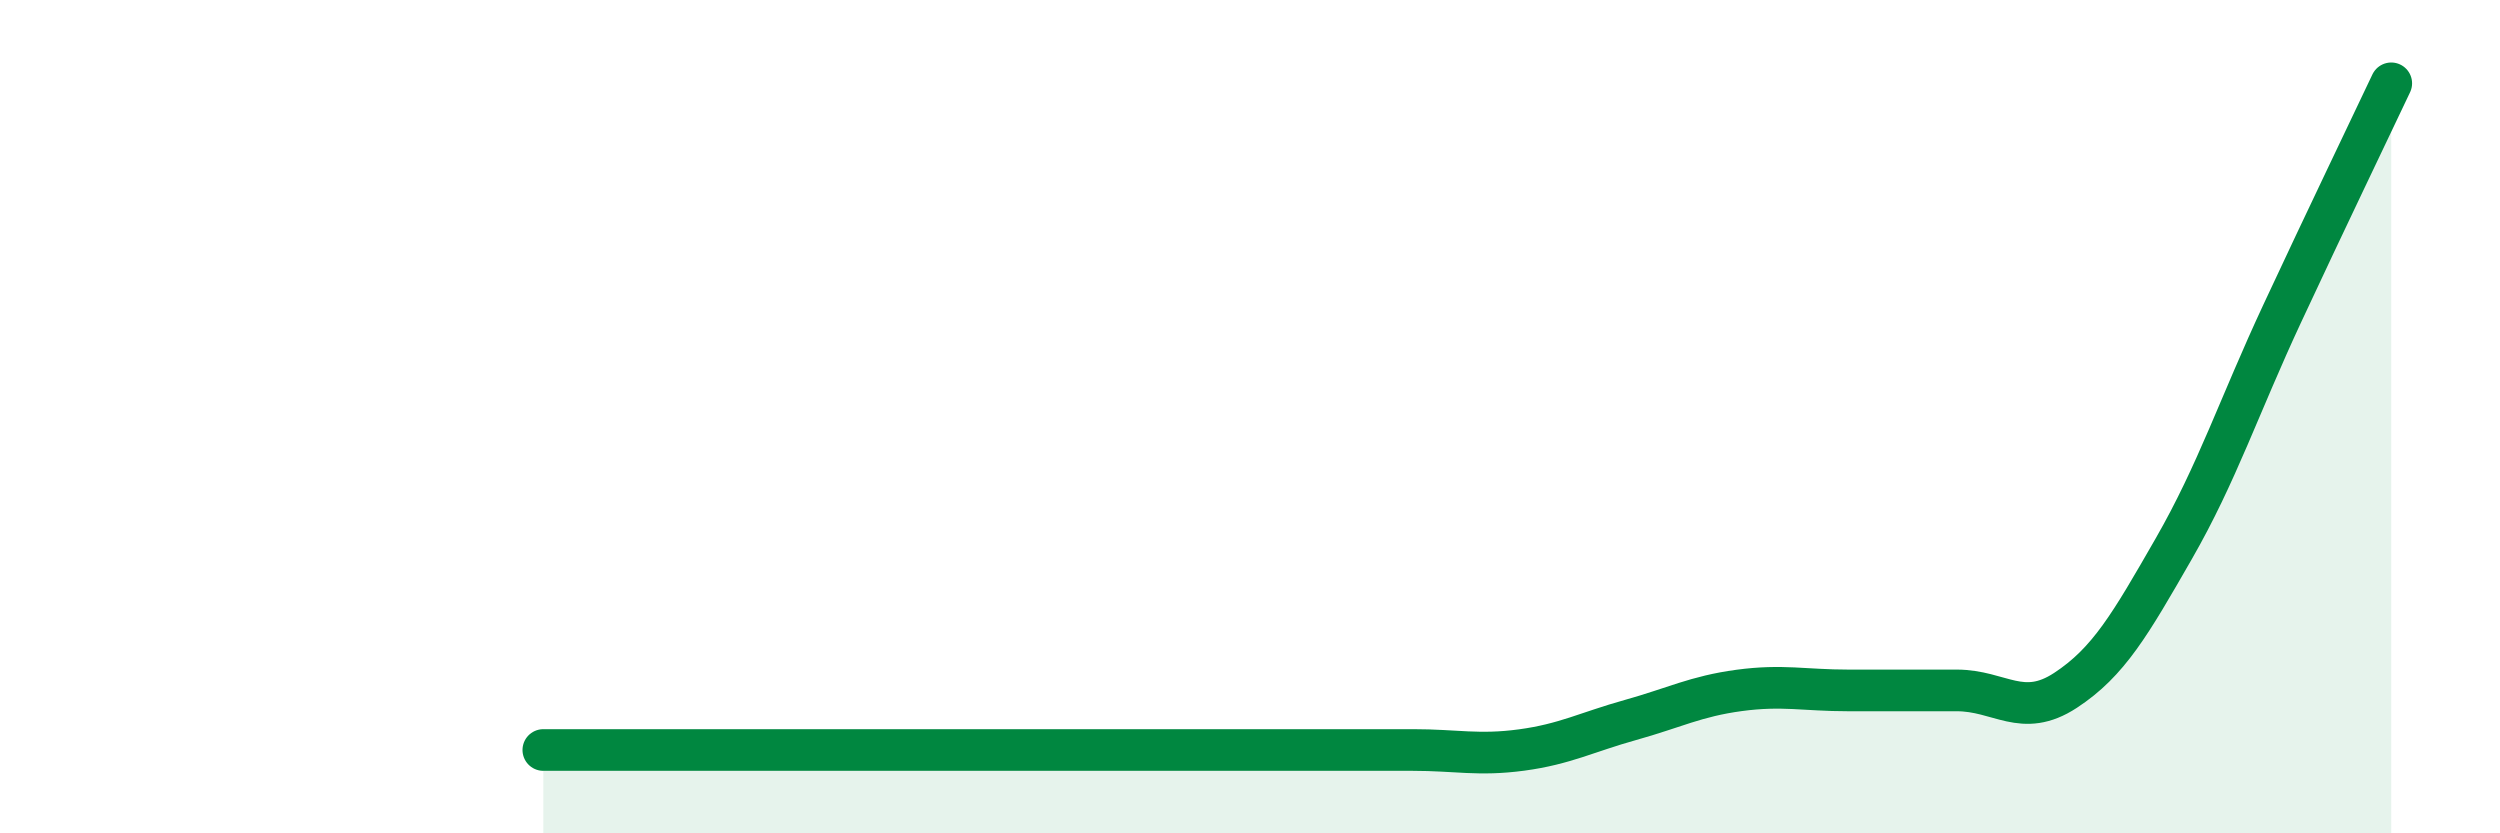 
    <svg width="60" height="20" viewBox="0 0 60 20" xmlns="http://www.w3.org/2000/svg">
      <path
        d="M 13.04,18 C 13.56,18 14.61,18 15.65,18 C 16.69,18 17.22,18 18.26,18 C 19.3,18 19.83,18 20.87,18 C 21.91,18 22.44,18 23.48,18 C 24.52,18 25.05,18 26.09,18 C 27.13,18 27.66,18 28.7,18 C 29.74,18 30.26,18 31.3,18 C 32.34,18 32.87,18 33.91,18 C 34.95,18 35.48,18.14 36.52,18 C 37.56,17.86 38.09,17.57 39.13,17.28 C 40.17,16.99 40.7,16.71 41.74,16.57 C 42.78,16.43 43.31,16.57 44.35,16.57 C 45.39,16.57 45.92,16.57 46.96,16.57 C 48,16.57 48.53,17.25 49.57,16.57 C 50.61,15.89 51.13,14.98 52.17,13.17 C 53.21,11.36 53.74,9.74 54.78,7.51 C 55.82,5.28 56.87,3.1 57.39,2L57.39 20L13.04 20Z"
        fill="#008740"
        opacity="0.1"
        stroke-linecap="round"
        stroke-linejoin="round"
      />
      <path
        d="M 13.04,18 C 13.56,18 14.61,18 15.65,18 C 16.69,18 17.22,18 18.26,18 C 19.3,18 19.83,18 20.87,18 C 21.91,18 22.44,18 23.48,18 C 24.52,18 25.05,18 26.09,18 C 27.13,18 27.66,18 28.7,18 C 29.74,18 30.26,18 31.3,18 C 32.34,18 32.87,18 33.91,18 C 34.95,18 35.48,18.14 36.52,18 C 37.56,17.86 38.09,17.57 39.13,17.28 C 40.17,16.99 40.7,16.71 41.74,16.57 C 42.78,16.43 43.31,16.57 44.35,16.57 C 45.39,16.57 45.92,16.57 46.96,16.57 C 48,16.57 48.53,17.25 49.57,16.57 C 50.61,15.89 51.13,14.98 52.17,13.17 C 53.21,11.36 53.74,9.74 54.78,7.51 C 55.82,5.28 56.87,3.1 57.39,2"
        stroke="#008740"
        stroke-width="1"
        fill="none"
        stroke-linecap="round"
        stroke-linejoin="round"
      />
    </svg>
  